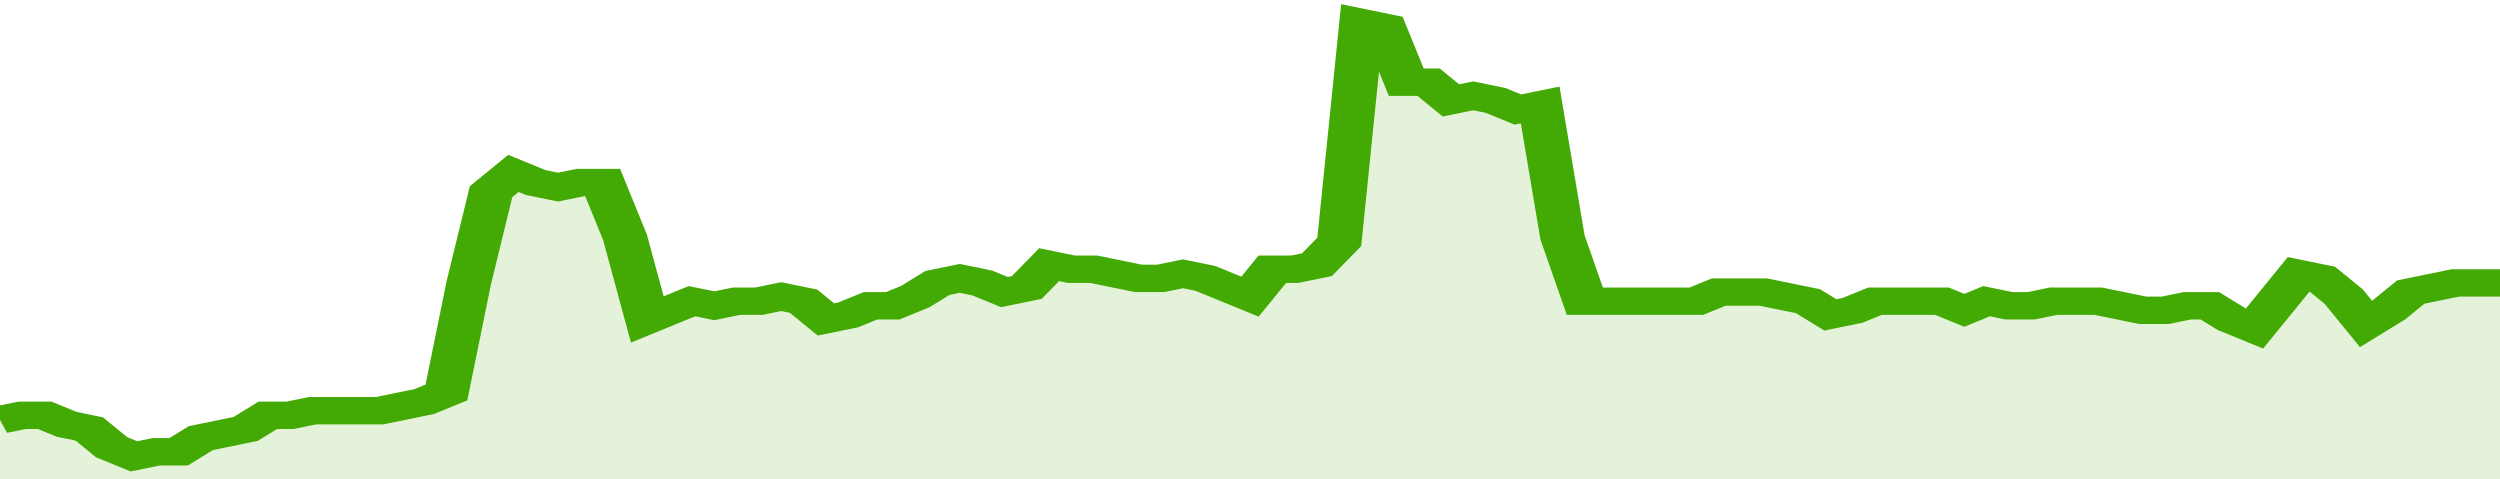 <svg xmlns="http://www.w3.org/2000/svg" viewBox="0 0 336 105" width="120" height="23" preserveAspectRatio="none">
				 <polyline fill="none" stroke="#43AA05" stroke-width="6" points="0, 92 3, 91 6, 91 9, 93 12, 94 15, 98 18, 100 21, 99 24, 99 27, 96 30, 95 33, 94 36, 91 39, 91 42, 90 45, 90 48, 90 51, 90 54, 89 57, 88 60, 86 63, 62 66, 42 69, 38 72, 40 75, 41 78, 40 81, 40 84, 52 87, 70 90, 68 93, 66 96, 67 99, 66 102, 66 105, 65 108, 66 111, 70 114, 69 117, 67 120, 67 123, 65 126, 62 129, 61 132, 62 135, 64 138, 63 141, 58 144, 59 147, 59 150, 60 153, 61 156, 61 159, 60 162, 61 165, 63 168, 65 171, 59 174, 59 177, 58 180, 53 183, 5 186, 6 189, 18 192, 18 195, 22 198, 21 201, 22 204, 24 207, 23 210, 52 213, 66 216, 66 219, 66 222, 66 225, 66 228, 66 231, 64 234, 64 237, 64 240, 65 243, 66 246, 69 249, 68 252, 66 255, 66 258, 66 261, 66 264, 68 267, 66 270, 67 273, 67 276, 66 279, 66 282, 66 285, 67 288, 68 291, 68 294, 67 297, 67 300, 70 303, 72 306, 66 309, 60 312, 61 315, 65 318, 71 321, 68 324, 64 327, 63 330, 62 333, 62 336, 62 336, 62 "> </polyline>
				 <polygon fill="#43AA05" opacity="0.15" points="0, 105 0, 92 3, 91 6, 91 9, 93 12, 94 15, 98 18, 100 21, 99 24, 99 27, 96 30, 95 33, 94 36, 91 39, 91 42, 90 45, 90 48, 90 51, 90 54, 89 57, 88 60, 86 63, 62 66, 42 69, 38 72, 40 75, 41 78, 40 81, 40 84, 52 87, 70 90, 68 93, 66 96, 67 99, 66 102, 66 105, 65 108, 66 111, 70 114, 69 117, 67 120, 67 123, 65 126, 62 129, 61 132, 62 135, 64 138, 63 141, 58 144, 59 147, 59 150, 60 153, 61 156, 61 159, 60 162, 61 165, 63 168, 65 171, 59 174, 59 177, 58 180, 53 183, 5 186, 6 189, 18 192, 18 195, 22 198, 21 201, 22 204, 24 207, 23 210, 52 213, 66 216, 66 219, 66 222, 66 225, 66 228, 66 231, 64 234, 64 237, 64 240, 65 243, 66 246, 69 249, 68 252, 66 255, 66 258, 66 261, 66 264, 68 267, 66 270, 67 273, 67 276, 66 279, 66 282, 66 285, 67 288, 68 291, 68 294, 67 297, 67 300, 70 303, 72 306, 66 309, 60 312, 61 315, 65 318, 71 321, 68 324, 64 327, 63 330, 62 333, 62 336, 62 336, 105 "></polygon>
			</svg>